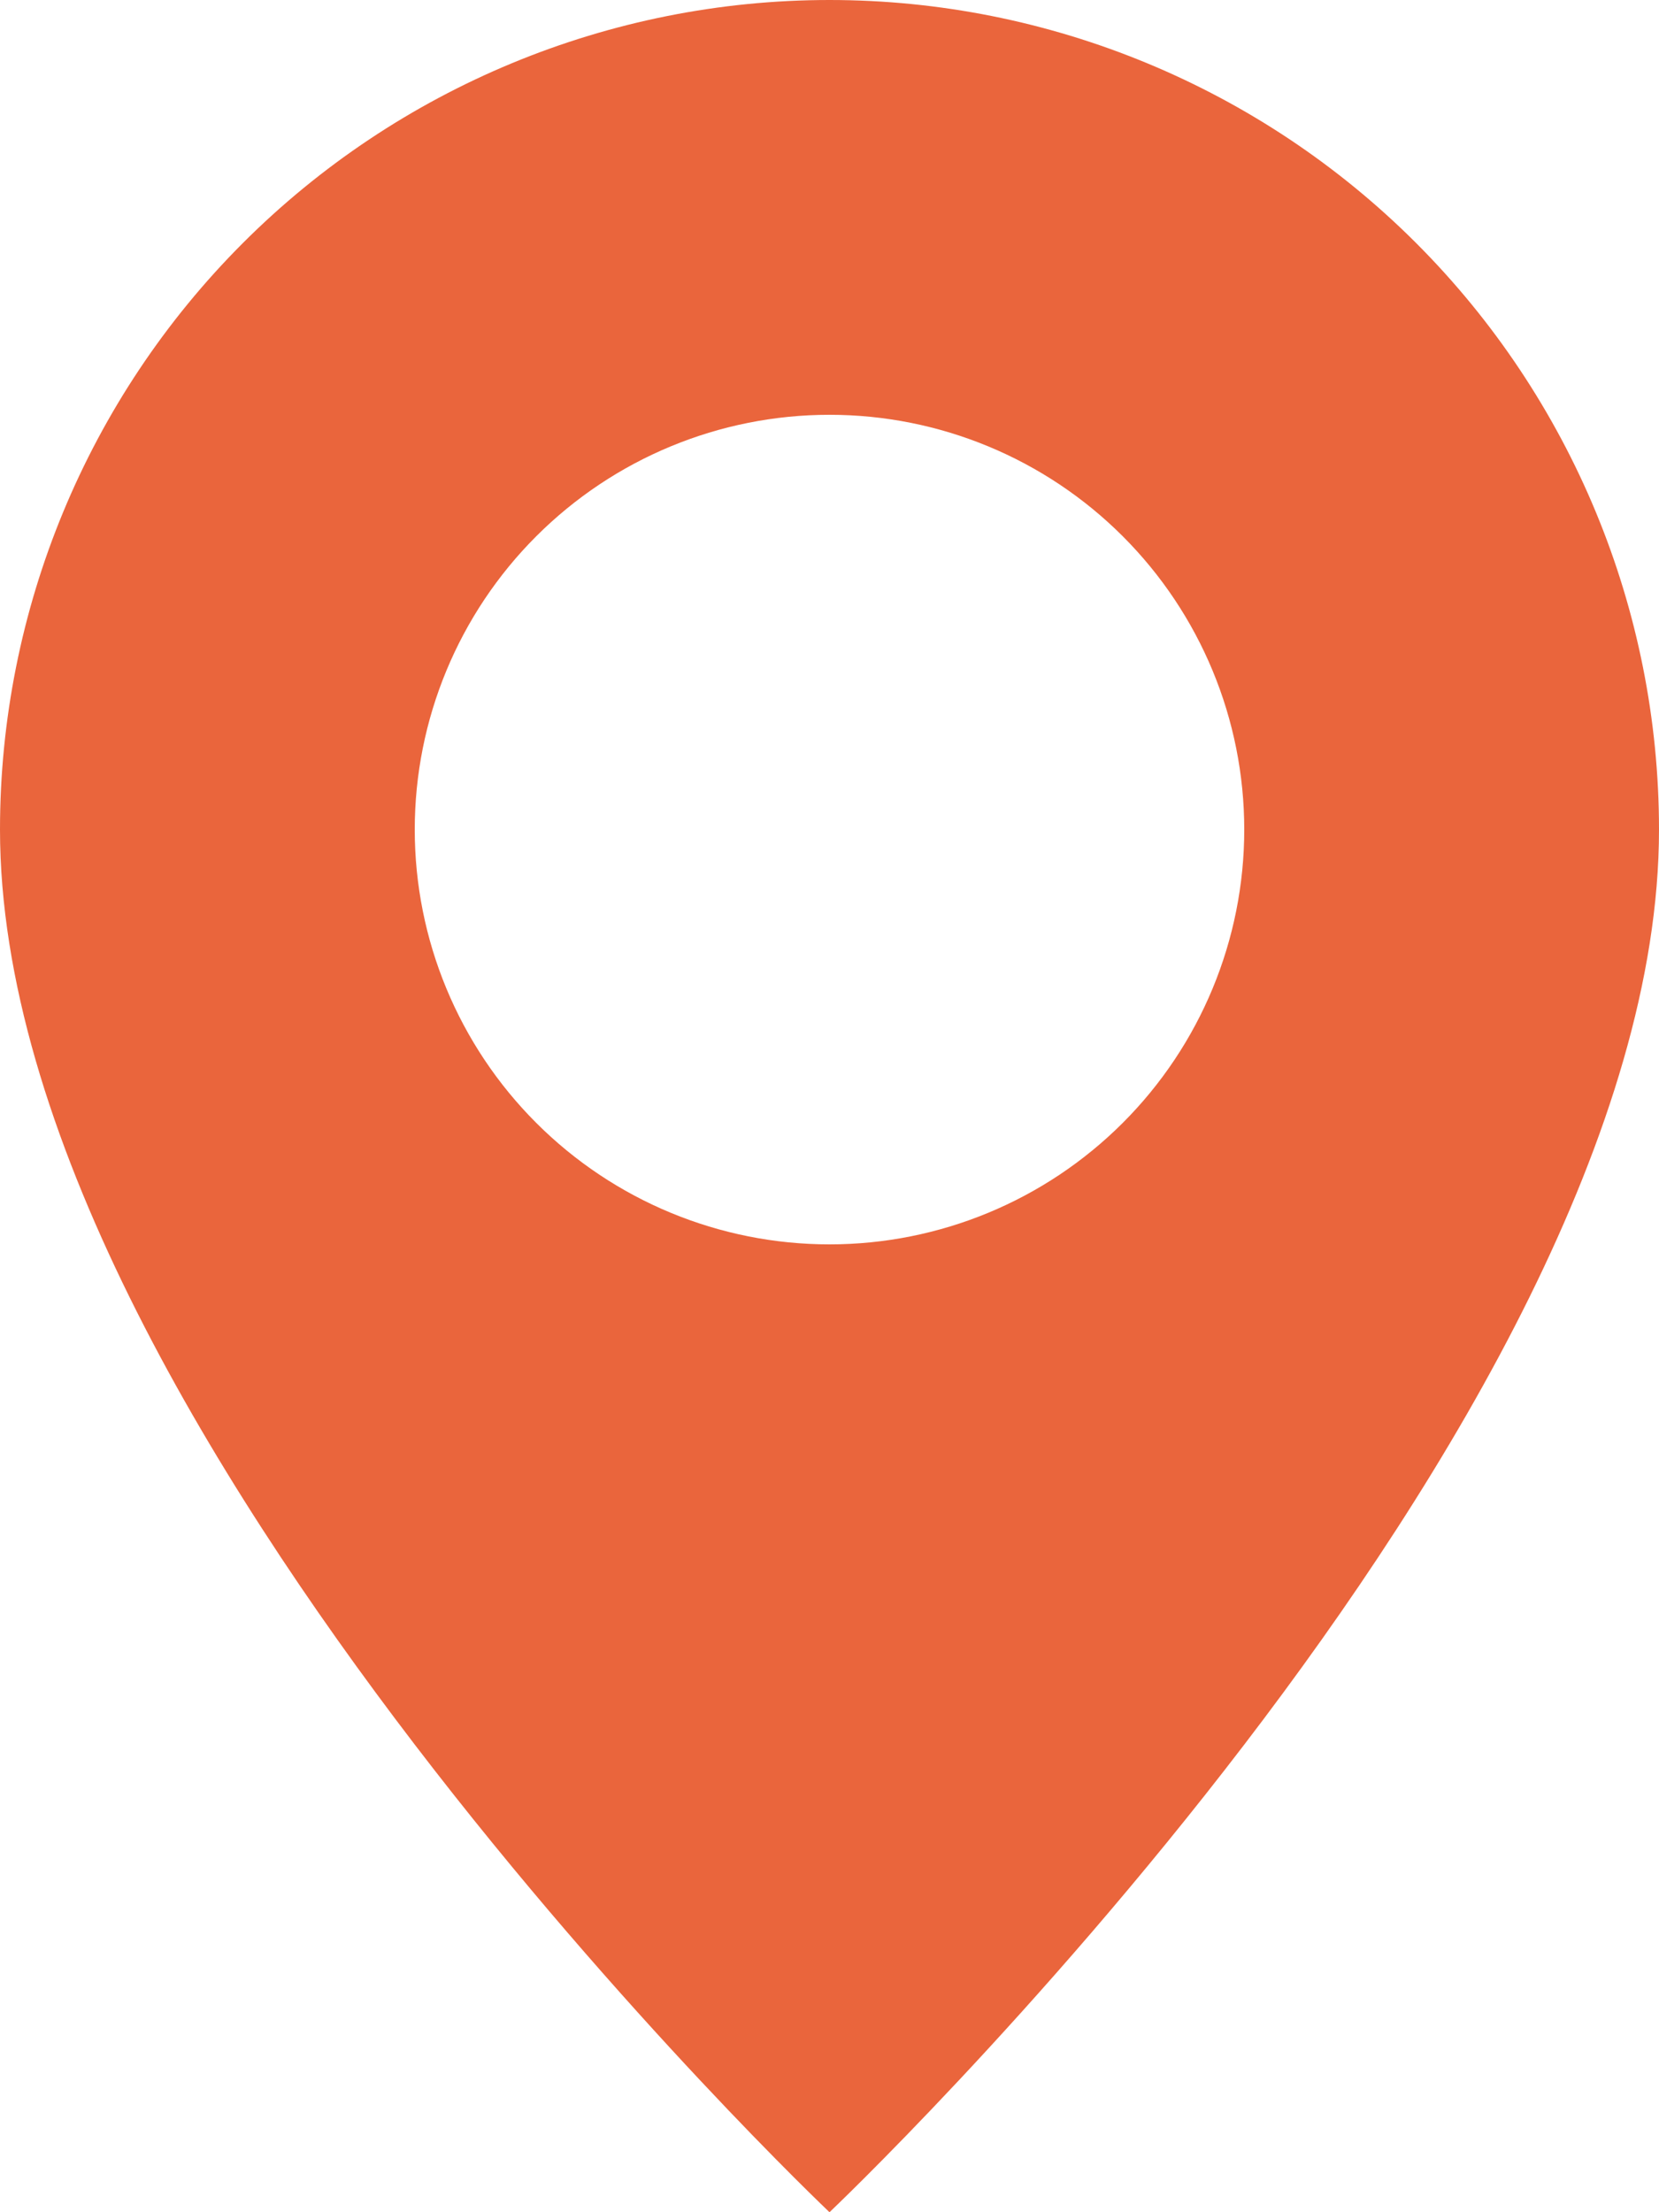 <?xml version="1.0" encoding="UTF-8"?> <svg xmlns="http://www.w3.org/2000/svg" width="9" height="12" viewBox="0 0 9 12" fill="none"><path d="M4.5 12C4.5 12 9 7.736 9 4.5C9 3.307 8.526 2.162 7.682 1.318C6.838 0.474 5.693 0 4.5 0C3.307 0 2.162 0.474 1.318 1.318C0.474 2.162 1.77842e-08 3.307 0 4.5C0 7.736 4.5 12 4.5 12ZM4.5 6.75C3.903 6.75 3.331 6.513 2.909 6.091C2.487 5.669 2.25 5.097 2.25 4.5C2.25 3.903 2.487 3.331 2.909 2.909C3.331 2.487 3.903 2.25 4.5 2.25C5.097 2.25 5.669 2.487 6.091 2.909C6.513 3.331 6.75 3.903 6.75 4.5C6.75 5.097 6.513 5.669 6.091 6.091C5.669 6.513 5.097 6.75 4.5 6.75Z" fill="#EA653C"></path></svg> 